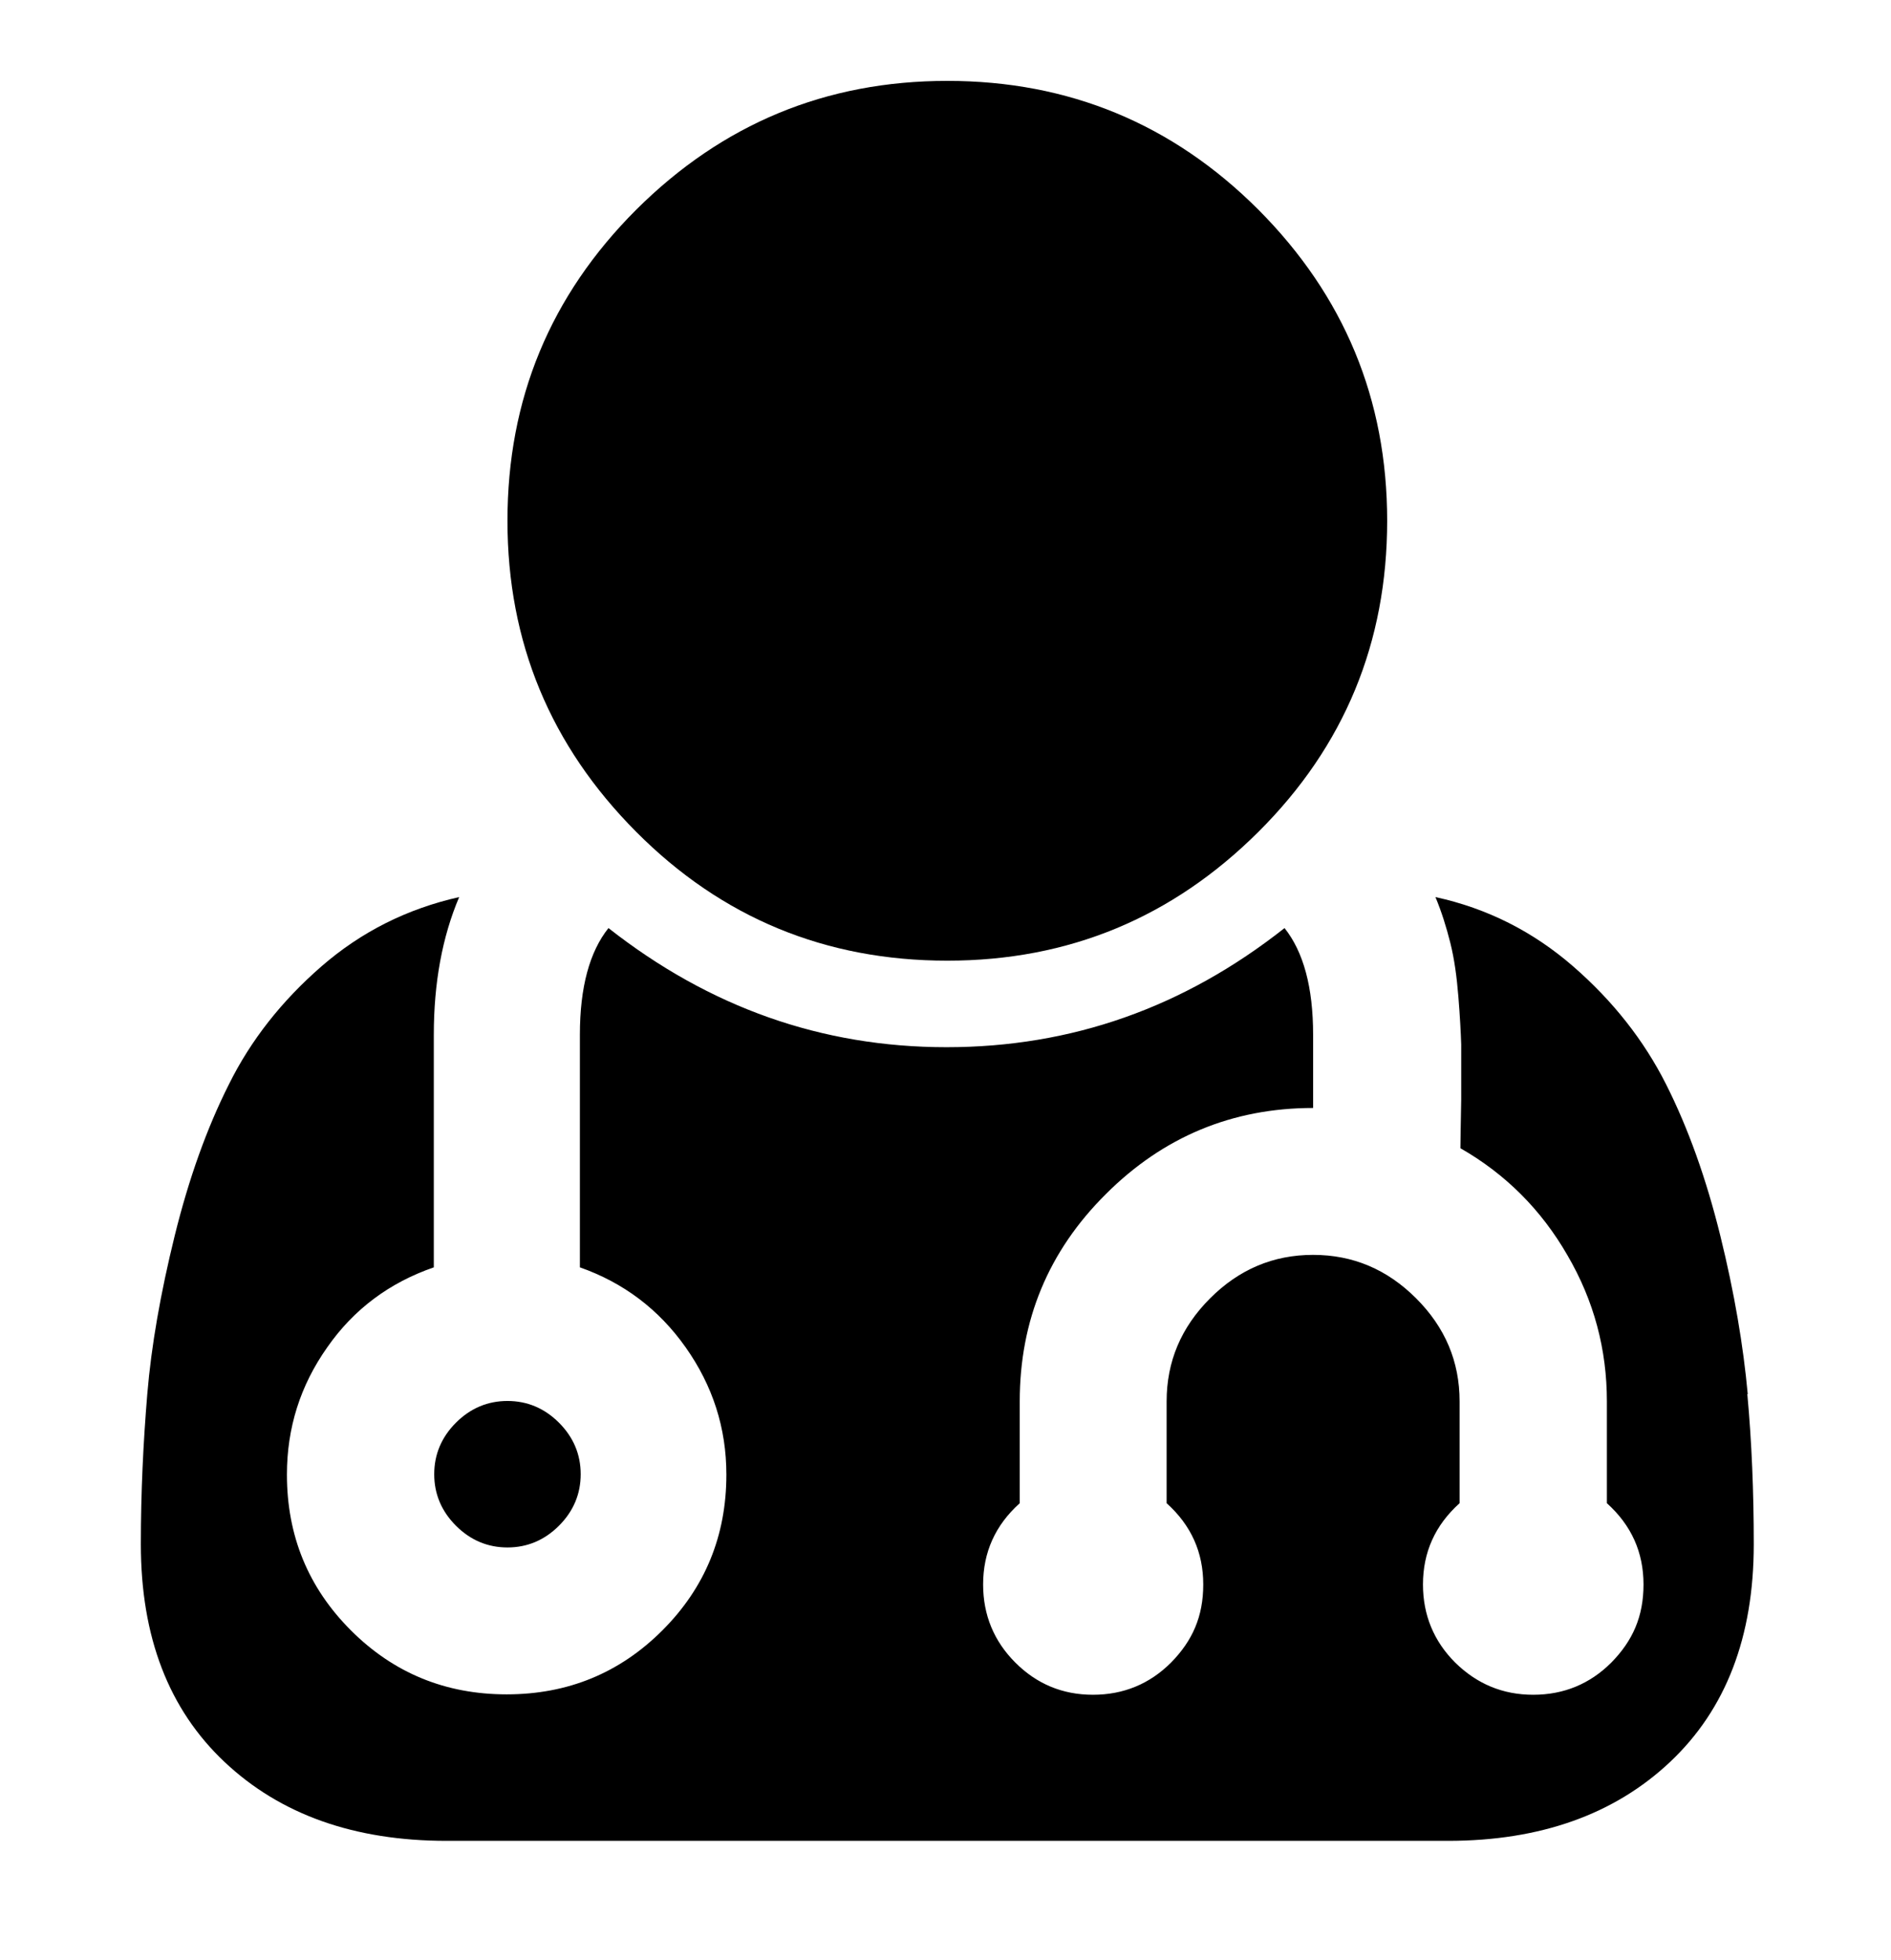 <?xml version="1.0" encoding="UTF-8"?>
<svg id="_圖層_1" data-name="圖層 1" xmlns="http://www.w3.org/2000/svg" viewBox="0 0 46.99 48.7">
  <path d="M23.54,23.87c3.02,0,5.59-1.07,7.73-3.2,2.14-2.13,3.2-4.71,3.2-7.73s-1.07-5.59-3.2-7.73c-2.13-2.13-4.71-3.2-7.73-3.2s-5.59,1.07-7.73,3.2c-2.14,2.14-3.2,4.71-3.2,7.73s1.07,5.59,3.2,7.73c2.13,2.14,4.71,3.2,7.73,3.2Z"/>
  <path d="M43.43,34.64c-.11-1.2-.33-2.51-.68-3.93-.35-1.42-.8-2.68-1.35-3.77-.55-1.09-1.32-2.07-2.31-2.93-.99-.86-2.13-1.44-3.42-1.72,.15,.36,.27,.74,.37,1.14,.1,.4,.16,.84,.2,1.34,.04,.49,.06,.89,.07,1.18,0,.3,0,.75,0,1.37-.01,.62-.02,1.02-.02,1.21,1.12,.64,2.01,1.53,2.66,2.66,.66,1.13,.98,2.34,.98,3.63v2.53c.61,.55,.91,1.22,.91,2.02s-.27,1.4-.8,1.94c-.53,.53-1.18,.8-1.94,.8s-1.4-.27-1.94-.8c-.53-.53-.8-1.18-.8-1.94,0-.8,.3-1.47,.91-2.02v-2.53c0-.99-.36-1.84-1.08-2.56-.72-.72-1.57-1.08-2.56-1.08s-1.84,.36-2.56,1.08c-.72,.72-1.08,1.57-1.08,2.56v2.53c.61,.55,.91,1.22,.91,2.02s-.27,1.4-.8,1.94c-.53,.53-1.18,.8-1.94,.8s-1.4-.27-1.93-.8c-.53-.53-.8-1.18-.8-1.94,0-.8,.3-1.47,.91-2.02v-2.53c0-2.01,.71-3.73,2.14-5.15,1.42-1.42,3.14-2.14,5.15-2.14v-1.82c0-1.18-.24-2.06-.71-2.65-2.51,1.98-5.3,2.96-8.4,2.96s-5.89-.99-8.4-2.96c-.47,.59-.71,1.47-.71,2.65v5.78c1.08,.38,1.96,1.04,2.63,1.99,.67,.95,1.01,2,1.01,3.16,0,1.52-.53,2.81-1.59,3.87-1.06,1.06-2.35,1.59-3.87,1.59s-2.81-.53-3.87-1.59c-1.06-1.06-1.59-2.35-1.59-3.87,0-1.16,.33-2.21,1-3.16,.66-.95,1.55-1.61,2.65-1.99v-5.78c0-1.29,.21-2.43,.63-3.42-1.29,.29-2.43,.86-3.42,1.72-.99,.86-1.76,1.84-2.3,2.93-.55,1.09-1,2.35-1.35,3.77-.35,1.42-.58,2.73-.68,3.93-.1,1.2-.16,2.44-.16,3.73,0,2.3,.69,4.1,2.08,5.41,1.39,1.31,3.23,1.96,5.52,1.96h24.88c2.3,0,4.14-.66,5.52-1.96,1.39-1.31,2.08-3.11,2.08-5.41,0-1.29-.05-2.54-.16-3.73Z"/>
  <path d="M10.79,36.63c0,.49,.18,.92,.54,1.28,.36,.36,.79,.54,1.28,.54s.92-.18,1.28-.54c.36-.36,.54-.79,.54-1.28s-.18-.92-.54-1.28c-.36-.36-.79-.54-1.28-.54s-.92,.18-1.28,.54c-.36,.36-.54,.79-.54,1.28Z"/>
</svg>